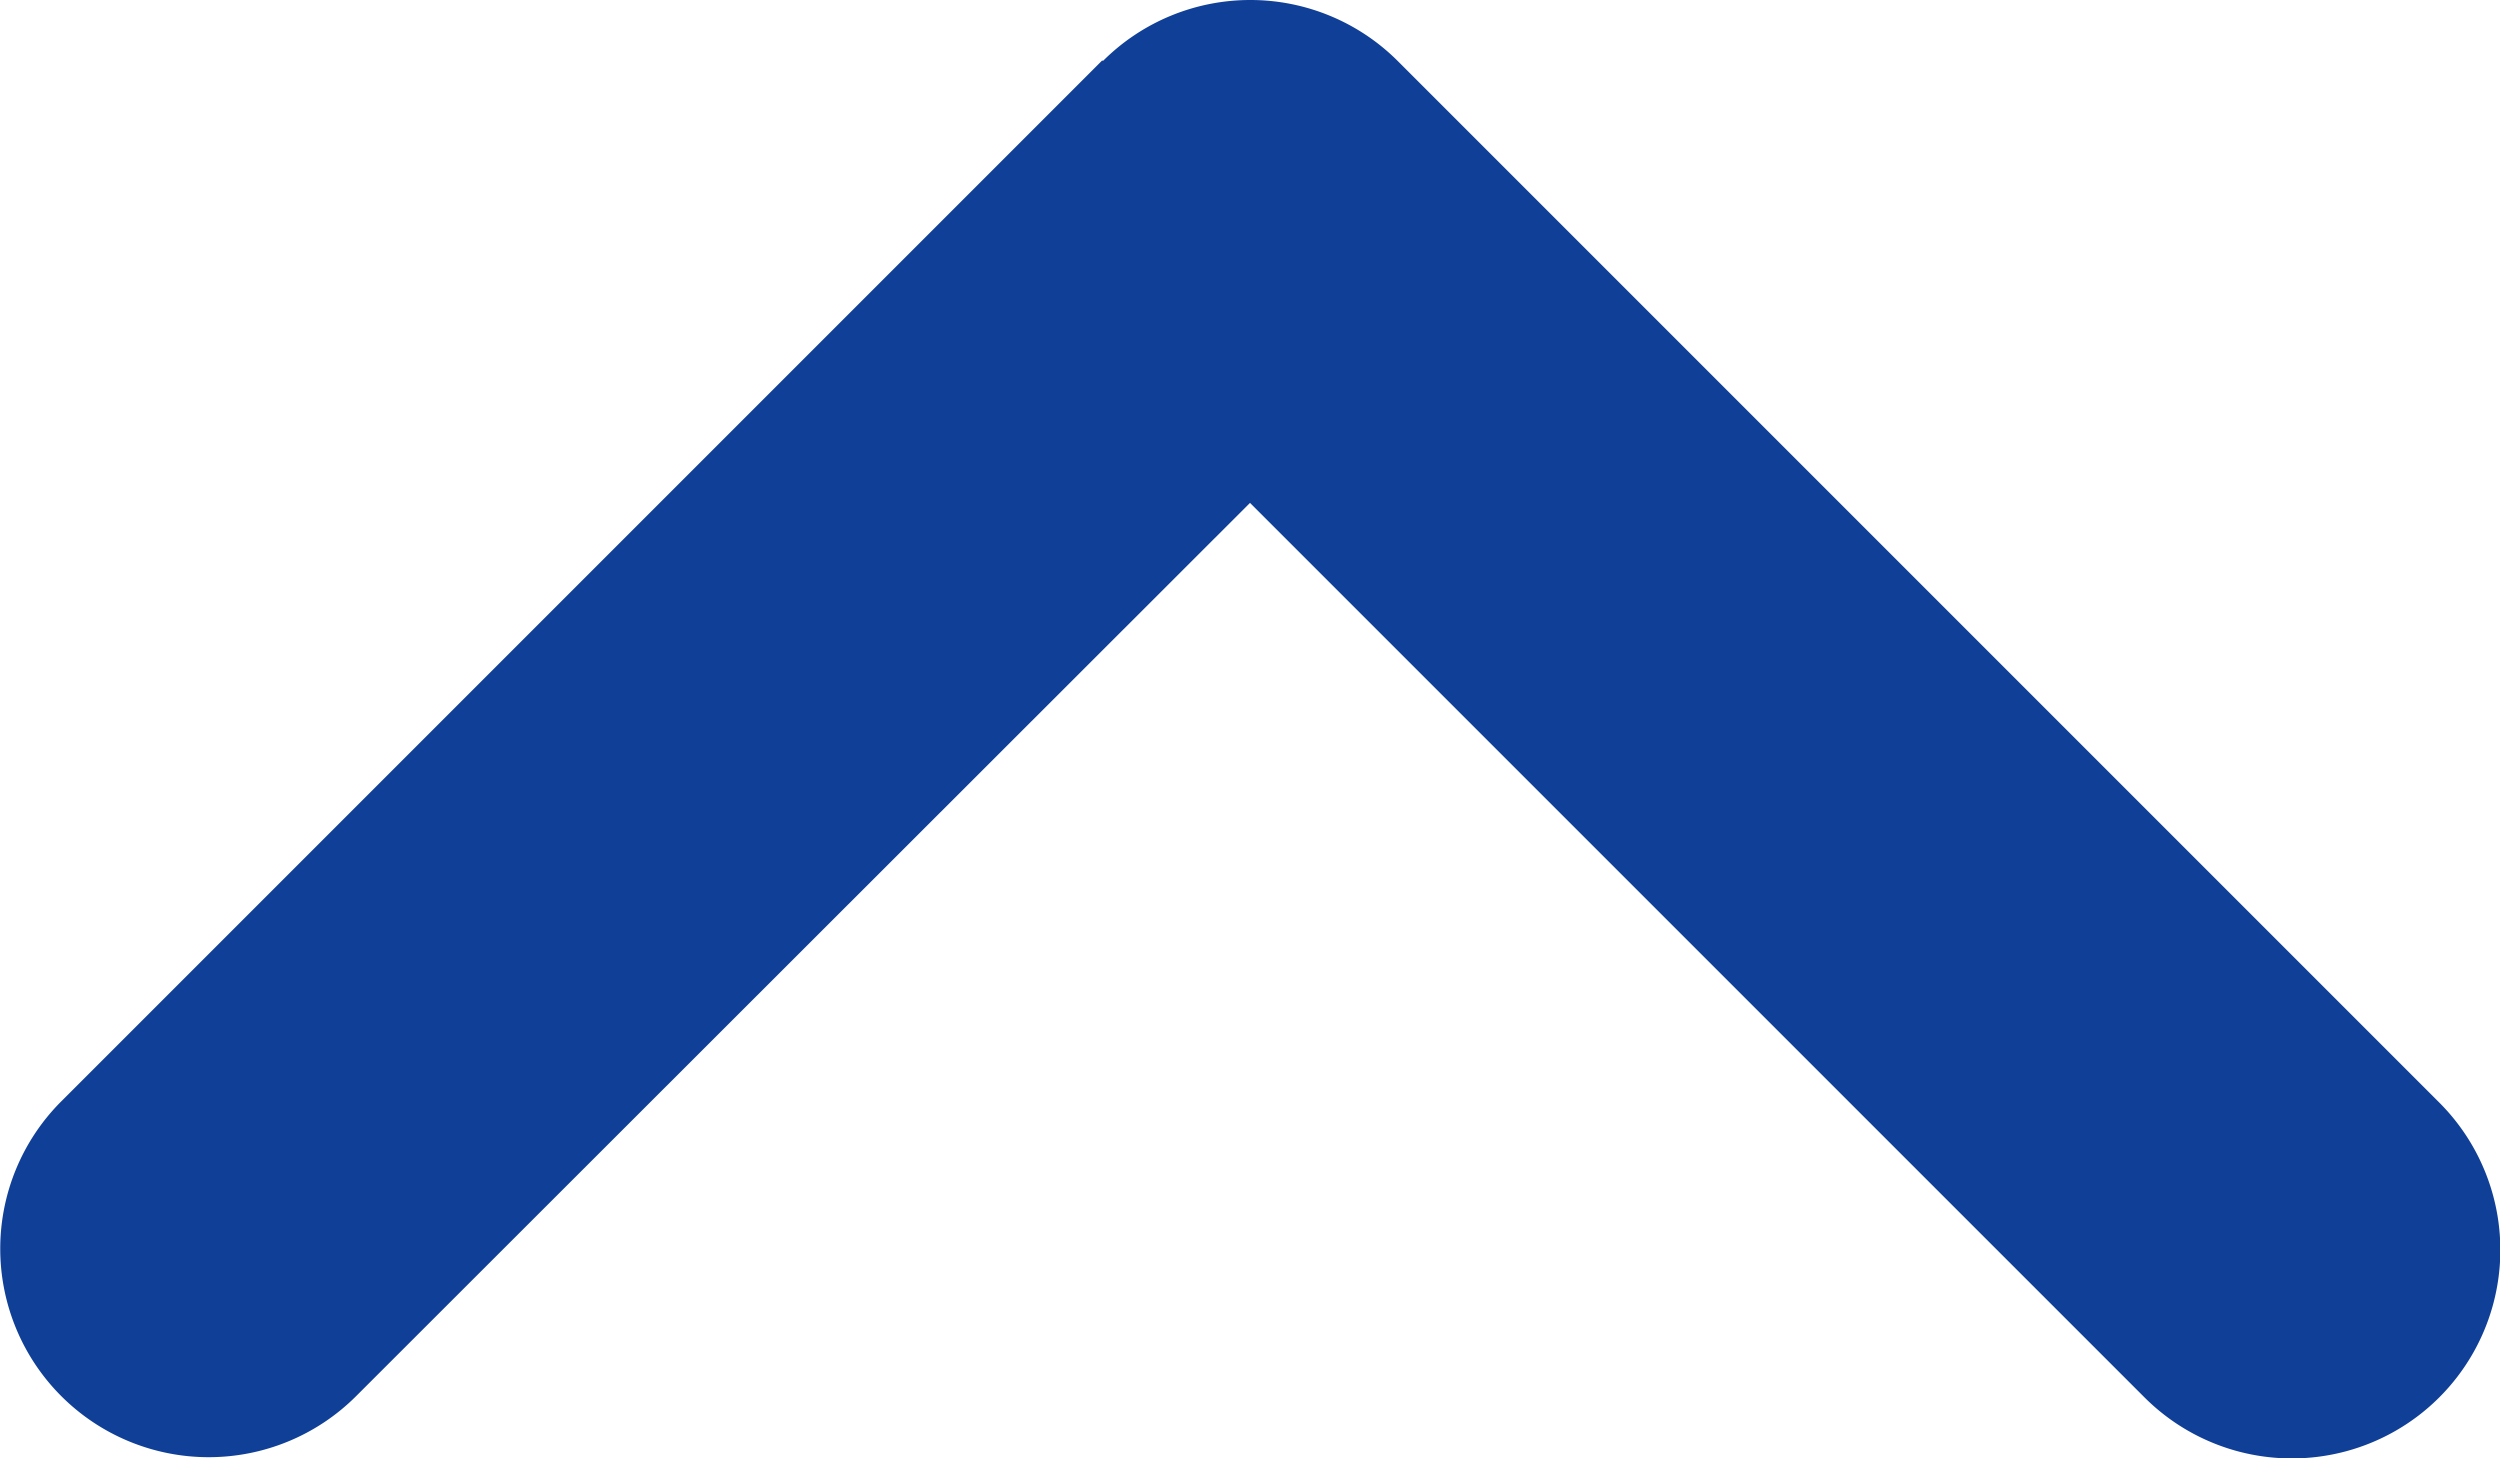 <svg xmlns="http://www.w3.org/2000/svg" width="384.15" height="224.05" viewBox="0 0 384.15 224.05">
  <path id="angle-up" d="M297.4,201.4a32.049,32.049,0,0,1,45.3,0l160,160a32.032,32.032,0,1,1-45.3,45.3L320,269.3,182.6,406.6a32.032,32.032,0,0,1-45.3-45.3l160-160Z" transform="translate(-127.925 -192.025)" fill="#103f97"/>
</svg>
